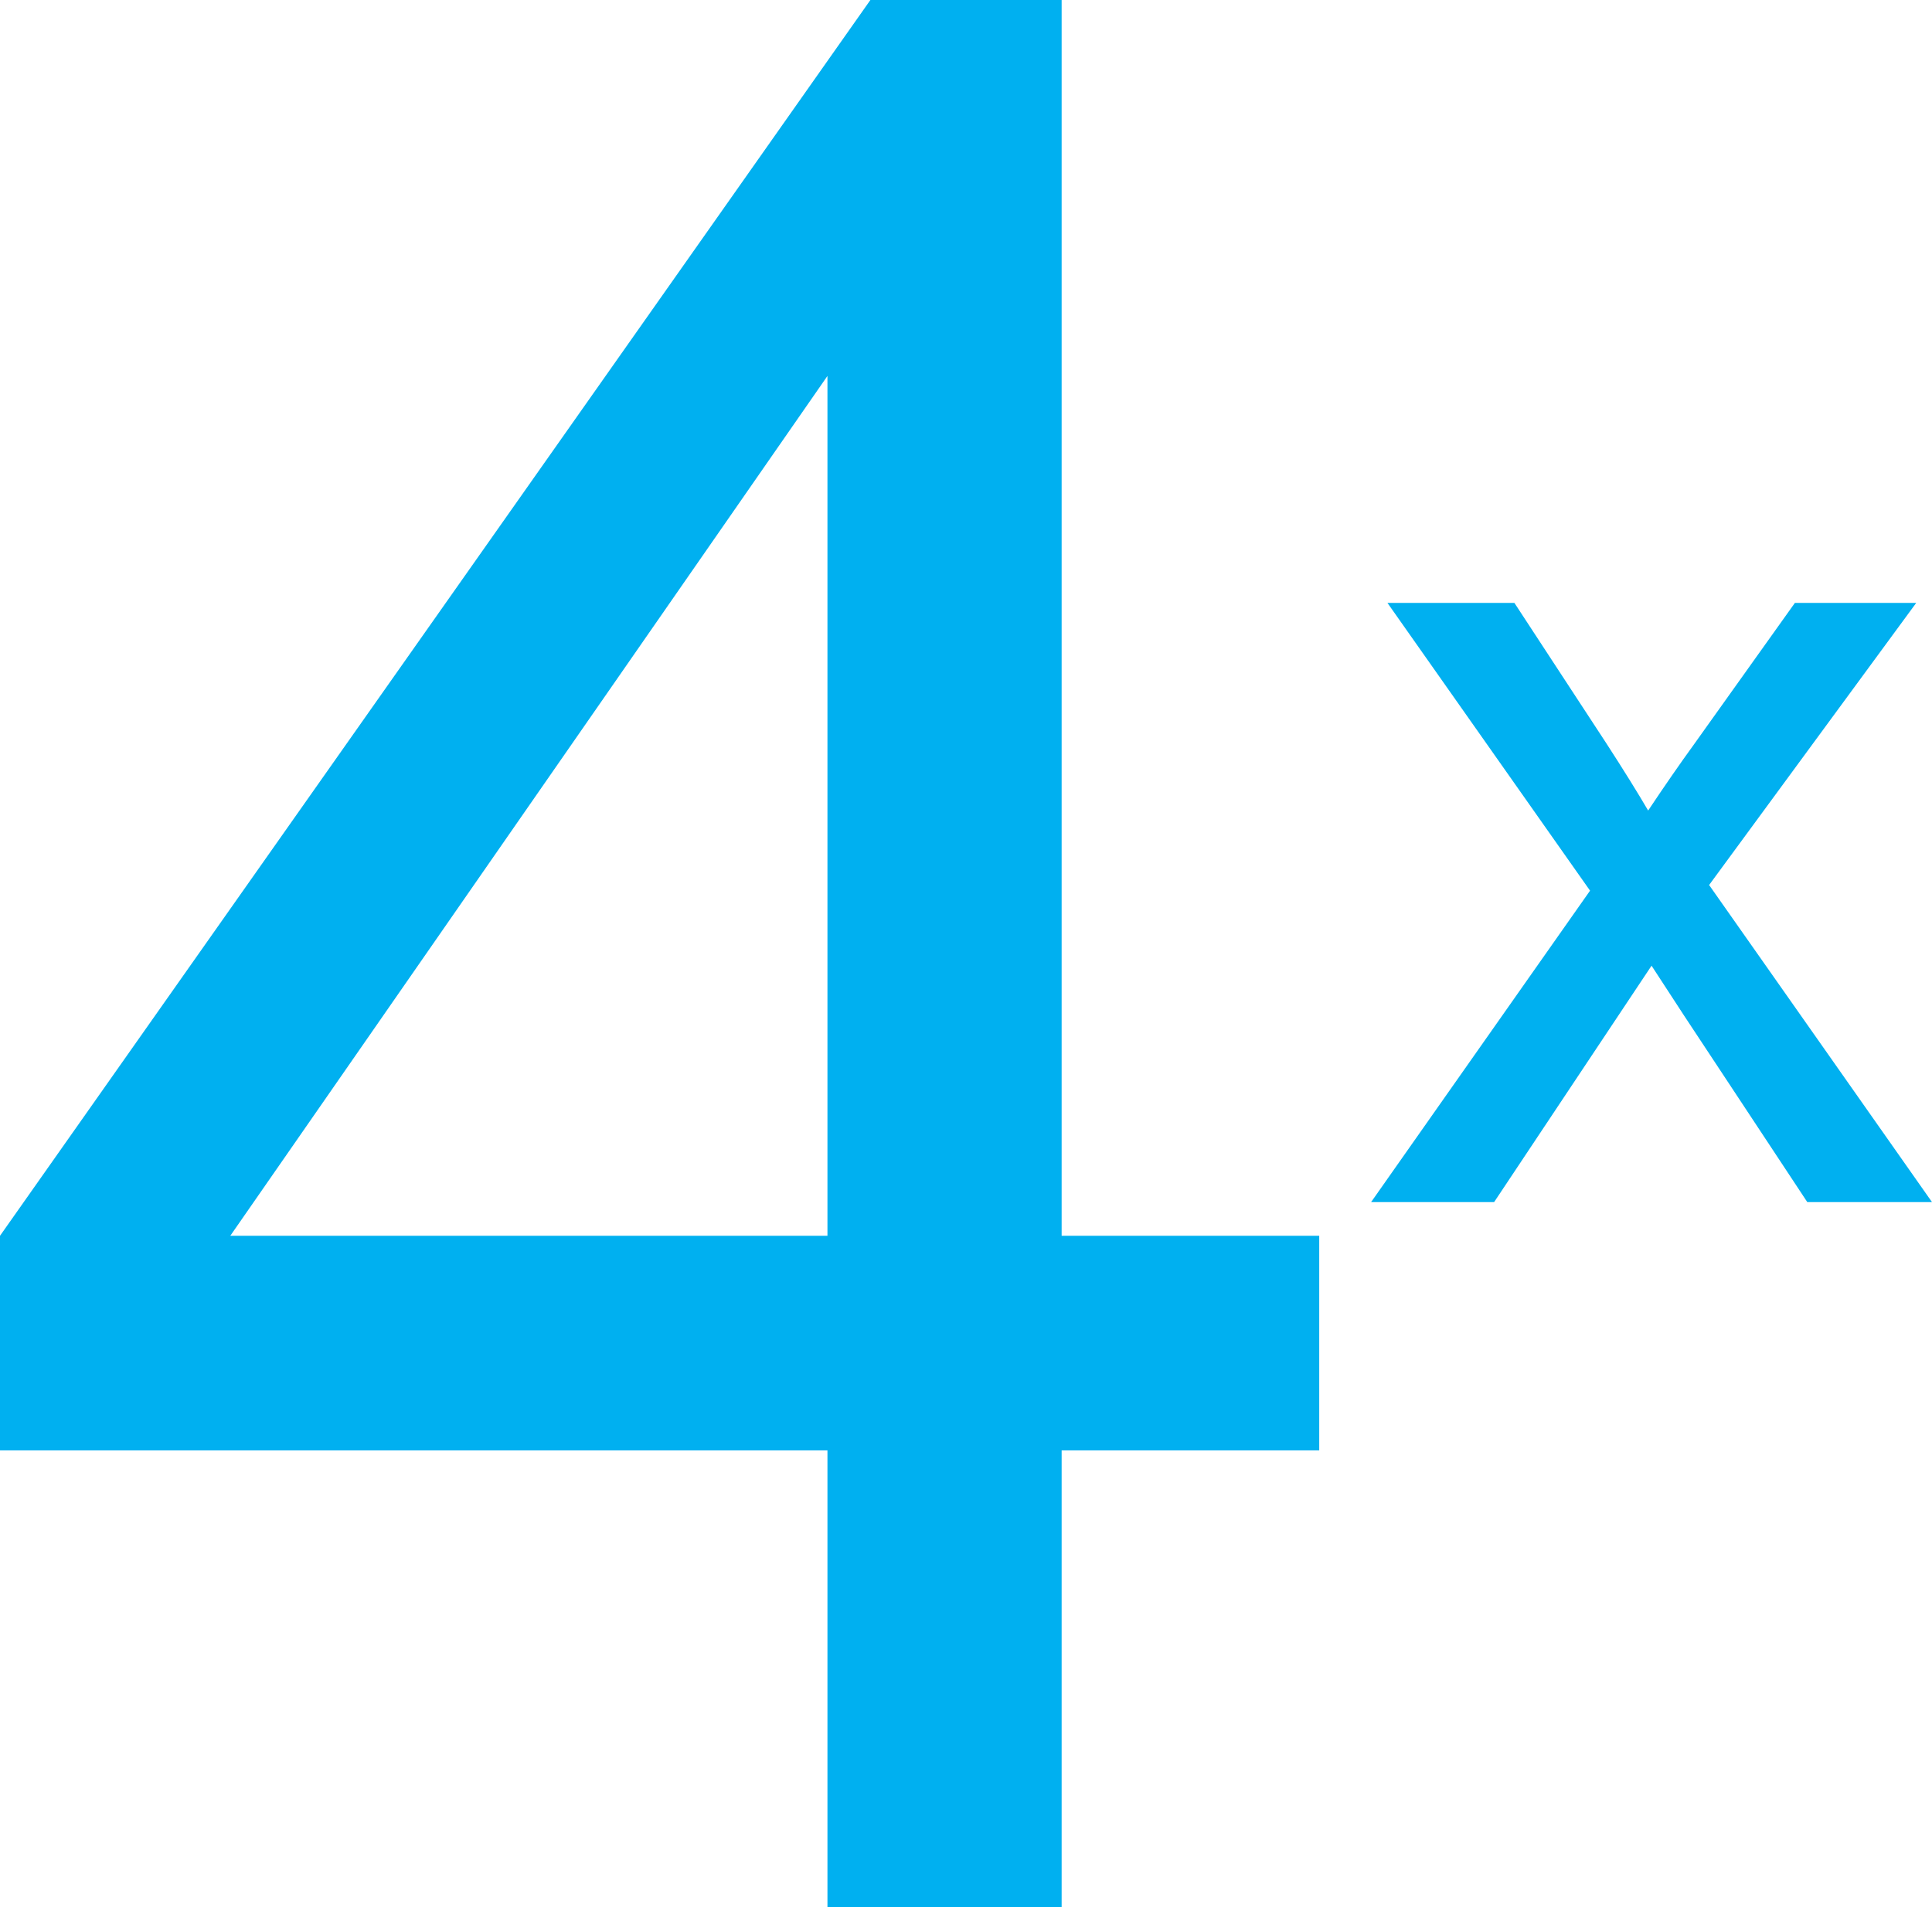 <?xml version="1.0" encoding="UTF-8"?> <svg xmlns="http://www.w3.org/2000/svg" id="Layer_1" data-name="Layer 1" viewBox="0 0 120.365 118.827"> <defs> <style>.cls-1{fill:#00b0f0;}</style> </defs> <title>4x Gartner MQ CCP</title> <path class="cls-1" d="M51.551,118.827V90.375H0v-13.373L54.226,0h11.915V77.002H82.189v13.373H66.141v28.451Zm0-41.824V23.425L14.347,77.002Z"></path> <path class="cls-1" d="M85.42,74.903,99.061,55.497,86.439,37.567h7.91l5.73,8.754q1.616,2.496,2.602,4.184,1.547-2.32,2.848-4.113l6.293-8.824h7.559L106.479,55.145l13.887,19.758H112.596l-7.664-11.602-2.039-3.129L93.084,74.903Z"></path> </svg> 